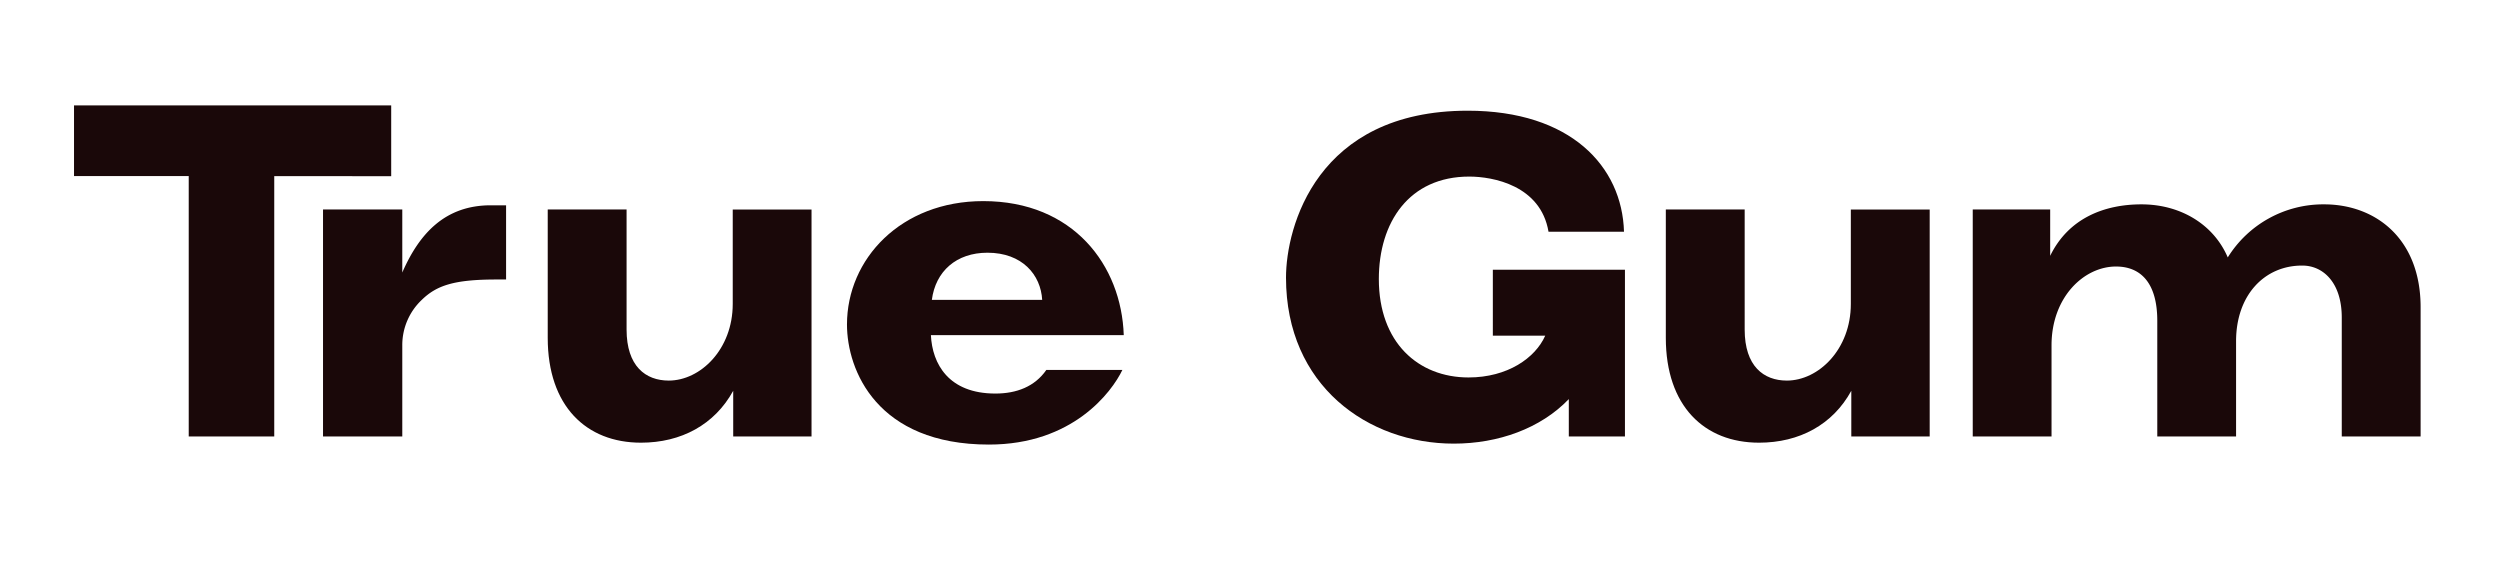 <svg id="Layer_1" data-name="Layer 1" xmlns="http://www.w3.org/2000/svg" viewBox="0 0 423.89 97.28"><defs><style>.cls-1{fill:#1a0809;}</style></defs><title>True-Gum_logo</title><path class="cls-1" d="M12.55,17.87H66.33v12H46.5V74H32V29.85H12.55Z"/><path class="cls-1" d="M68.21,46.21c2.91-6.68,7.31-11.4,15-11.4h2.6V47.39H84.17c-7.16,0-10.14,1-12.66,3.46a10.54,10.54,0,0,0-3.3,7.7V74H54.77V35.52H68.21Z"/><path class="cls-1" d="M137.6,74H124.32V66.26c-3.15,5.74-8.81,8.8-15.64,8.8-9.28,0-15.81-6.21-15.81-17.77V35.52h13.37V55.88c0,6.21,3.22,8.65,7.15,8.65,5.35,0,10.85-5.27,10.85-13v-16H137.6Z"/><path class="cls-1" d="M190.31,62.72c-1.81,3.77-8.42,12.66-22.64,12.66-18.95,0-24.06-12.58-24.06-20.36,0-11.09,9.12-20.92,23.11-20.92C182,34.1,190.15,45,190.54,56.82h-32.7c.23,4.88,3,9.91,10.93,9.91,3.61,0,6.68-1.18,8.64-4Zm-13.6-11.87c-.24-4.25-3.38-8-9.28-8-5.27,0-8.8,3.14-9.43,8Z"/><path class="cls-1" d="M266,67.67c-4.79,5-12,7.55-19.5,7.55-14.54,0-28.45-9.83-28.45-28.14,0-8.57,5.19-28.31,30.81-28.31,17.46,0,26.18,9.44,26.5,20.52H262.56c-1.33-7.86-9.43-9.35-13.44-9.35-10.22,0-15.33,7.78-15.33,17.37C233.79,58.08,240.47,64,249,64c6.61,0,11.32-3.3,13-7.08h-8.88V45.74h22.4V74H266Z"/><path class="cls-1" d="M327.19,74H313.9V66.26c-3.14,5.74-8.8,8.8-15.64,8.8-9.28,0-15.81-6.21-15.81-17.77V35.52h13.37V55.88c0,6.21,3.22,8.65,7.15,8.65,5.35,0,10.85-5.27,10.85-13v-16h13.37Z"/><path class="cls-1" d="M334.49,35.52h13.13v7.86c3.14-6.45,9.27-8.73,15.48-8.73,6.69,0,12.27,3.46,14.63,9a19.06,19.06,0,0,1,16.35-9c8.64,0,16.35,5.74,16.35,17.46V74H397.06V53.84c0-5.9-3.14-8.81-6.68-8.81C384,45,379.14,50,379.14,57.85V74H365.78V54.39c0-6.45-2.83-9.2-7-9.2-5.43,0-10.93,5.19-10.93,13.36V74H334.49Z"/></svg>